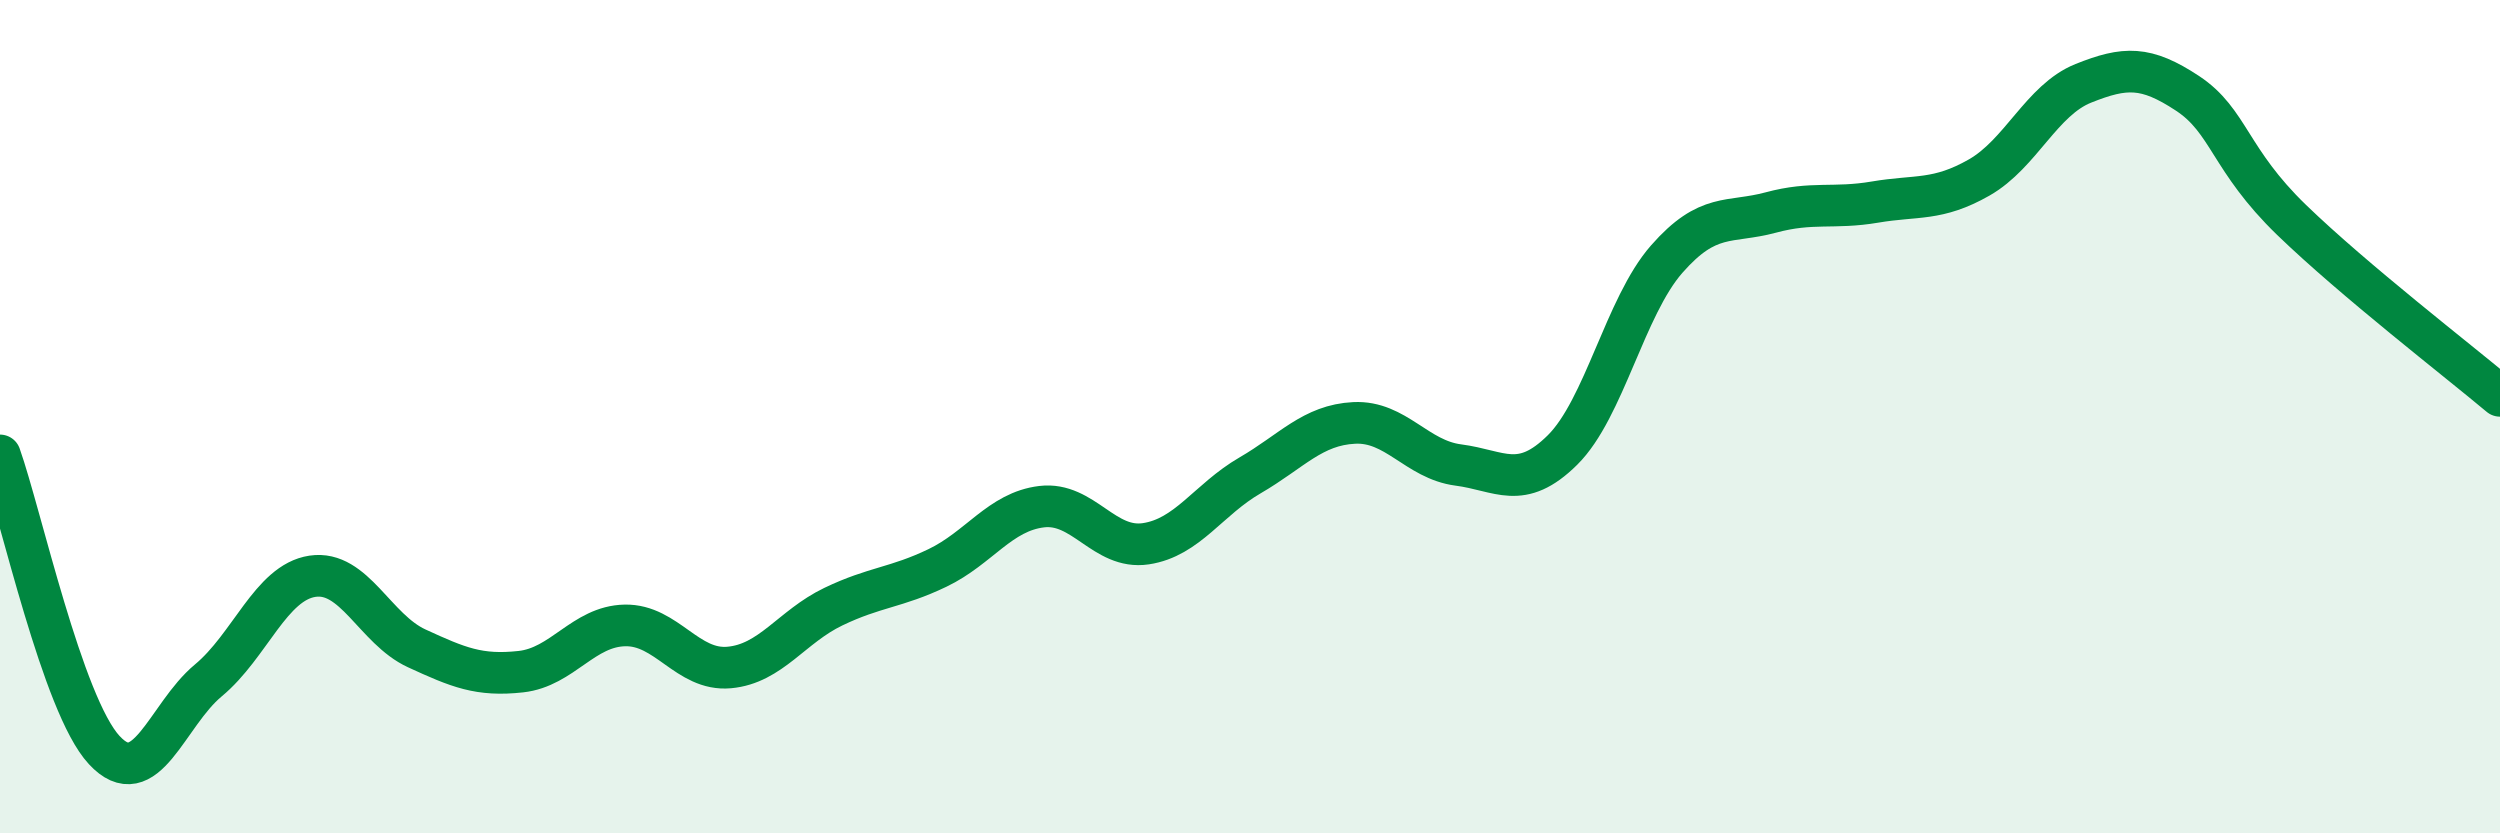 
    <svg width="60" height="20" viewBox="0 0 60 20" xmlns="http://www.w3.org/2000/svg">
      <path
        d="M 0,10.93 C 0.5,12.34 1.5,16.92 2.5,18 C 3.5,19.08 4,17.16 5,16.33 C 6,15.5 6.5,13.98 7.5,13.83 C 8.5,13.68 9,15.1 10,15.56 C 11,16.02 11.5,16.23 12.5,16.12 C 13.5,16.01 14,15.03 15,15.01 C 16,14.99 16.5,16.11 17.5,16.02 C 18.5,15.93 19,15.04 20,14.56 C 21,14.08 21.5,14.11 22.5,13.63 C 23.5,13.15 24,12.28 25,12.16 C 26,12.04 26.5,13.2 27.5,13.05 C 28.5,12.9 29,11.99 30,11.41 C 31,10.83 31.5,10.2 32.5,10.15 C 33.5,10.1 34,11.03 35,11.16 C 36,11.29 36.5,11.79 37.5,10.8 C 38.5,9.81 39,7.36 40,6.22 C 41,5.08 41.5,5.37 42.5,5.1 C 43.5,4.83 44,5.02 45,4.85 C 46,4.68 46.5,4.83 47.5,4.26 C 48.5,3.69 49,2.4 50,2 C 51,1.6 51.5,1.58 52.5,2.24 C 53.5,2.9 53.5,3.83 55,5.28 C 56.5,6.73 59,8.66 60,9.5L60 20L0 20Z"
        fill="#008740"
        opacity="0.1"
        stroke-linecap="round"
        stroke-linejoin="round"
      />
      <path
        d="M 0,10.93 C 0.5,12.34 1.5,16.92 2.5,18 C 3.5,19.08 4,17.16 5,16.33 C 6,15.5 6.5,13.98 7.5,13.83 C 8.5,13.68 9,15.1 10,15.56 C 11,16.02 11.5,16.23 12.5,16.12 C 13.5,16.01 14,15.03 15,15.01 C 16,14.99 16.5,16.11 17.5,16.02 C 18.5,15.93 19,15.04 20,14.56 C 21,14.08 21.5,14.11 22.5,13.63 C 23.5,13.15 24,12.28 25,12.16 C 26,12.04 26.5,13.2 27.5,13.05 C 28.5,12.9 29,11.99 30,11.41 C 31,10.83 31.5,10.2 32.5,10.15 C 33.5,10.1 34,11.03 35,11.16 C 36,11.29 36.5,11.79 37.5,10.8 C 38.5,9.81 39,7.36 40,6.22 C 41,5.08 41.5,5.37 42.5,5.1 C 43.5,4.83 44,5.02 45,4.85 C 46,4.68 46.5,4.83 47.5,4.26 C 48.5,3.69 49,2.4 50,2 C 51,1.6 51.5,1.58 52.5,2.24 C 53.5,2.9 53.5,3.83 55,5.28 C 56.5,6.73 59,8.66 60,9.5"
        stroke="#008740"
        stroke-width="1"
        fill="none"
        stroke-linecap="round"
        stroke-linejoin="round"
      />
    </svg>
  